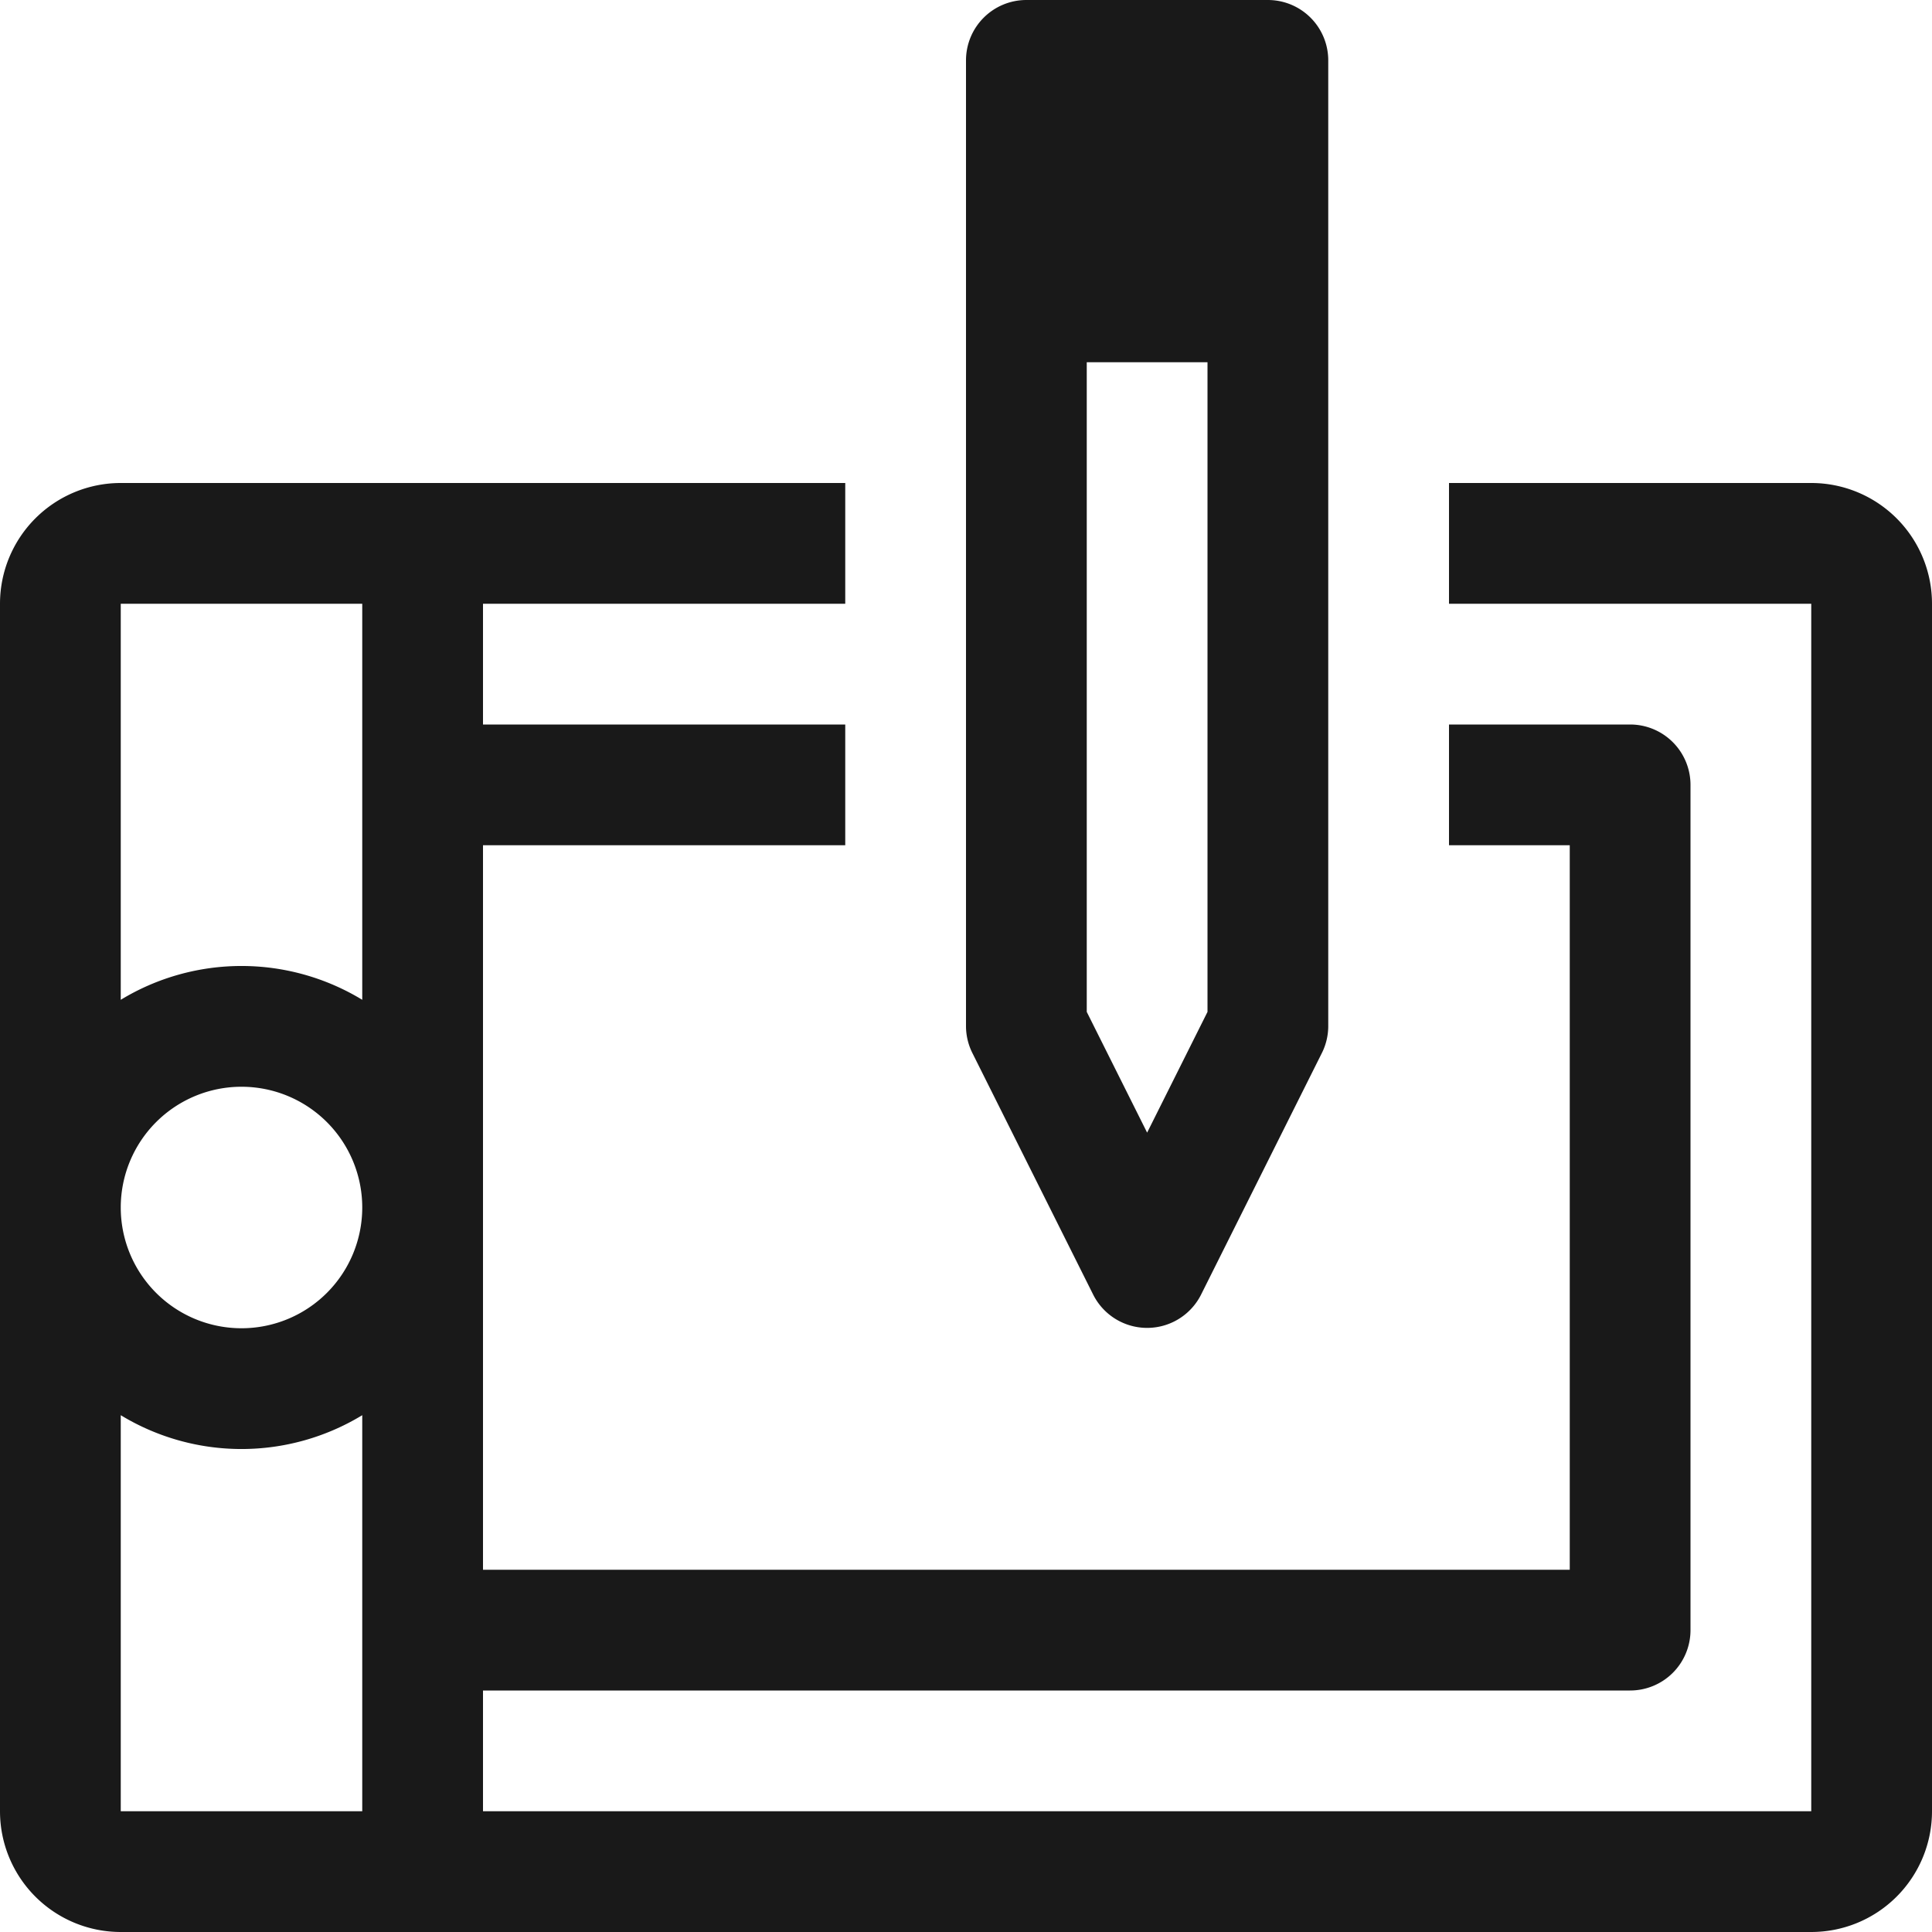 <?xml version="1.0" encoding="UTF-8"?> <svg xmlns="http://www.w3.org/2000/svg" viewBox="0 0 32 32"><defs><style>.cls-1{fill:#191919}</style></defs><g id="Layer_2" data-name="Layer 2"><g id="Layer_1-2" data-name="Layer 1"><path class="cls-1" d="M30 8h-6v2h6v20H8v-2h19a1 1 0 0 0 1-1V13a1 1 0 0 0-1-1h-3v2h2v12H8V14h6v-2H8v-2h6V8H2a2 2 0 0 0-2 2v20a2 2 0 0 0 2 2h28a2 2 0 0 0 2-2V10a2 2 0 0 0-2-2zM6 10v6.56a3.85 3.85 0 0 0-4 0V10zm0 10a2 2 0 1 1-2-2 2 2 0 0 1 2 2zm-4 3.44a3.85 3.85 0 0 0 4 0V30H2z"></path><path class="cls-1" d="M18.11 21.45a1 1 0 0 0 1.78 0l2-4A1 1 0 0 0 22 17V1a1 1 0 0 0-1-1h-4a1 1 0 0 0-1 1v16a1 1 0 0 0 .11.45zm.89-2.69l-1-2V6h2v10.76z"></path></g></g></svg> 